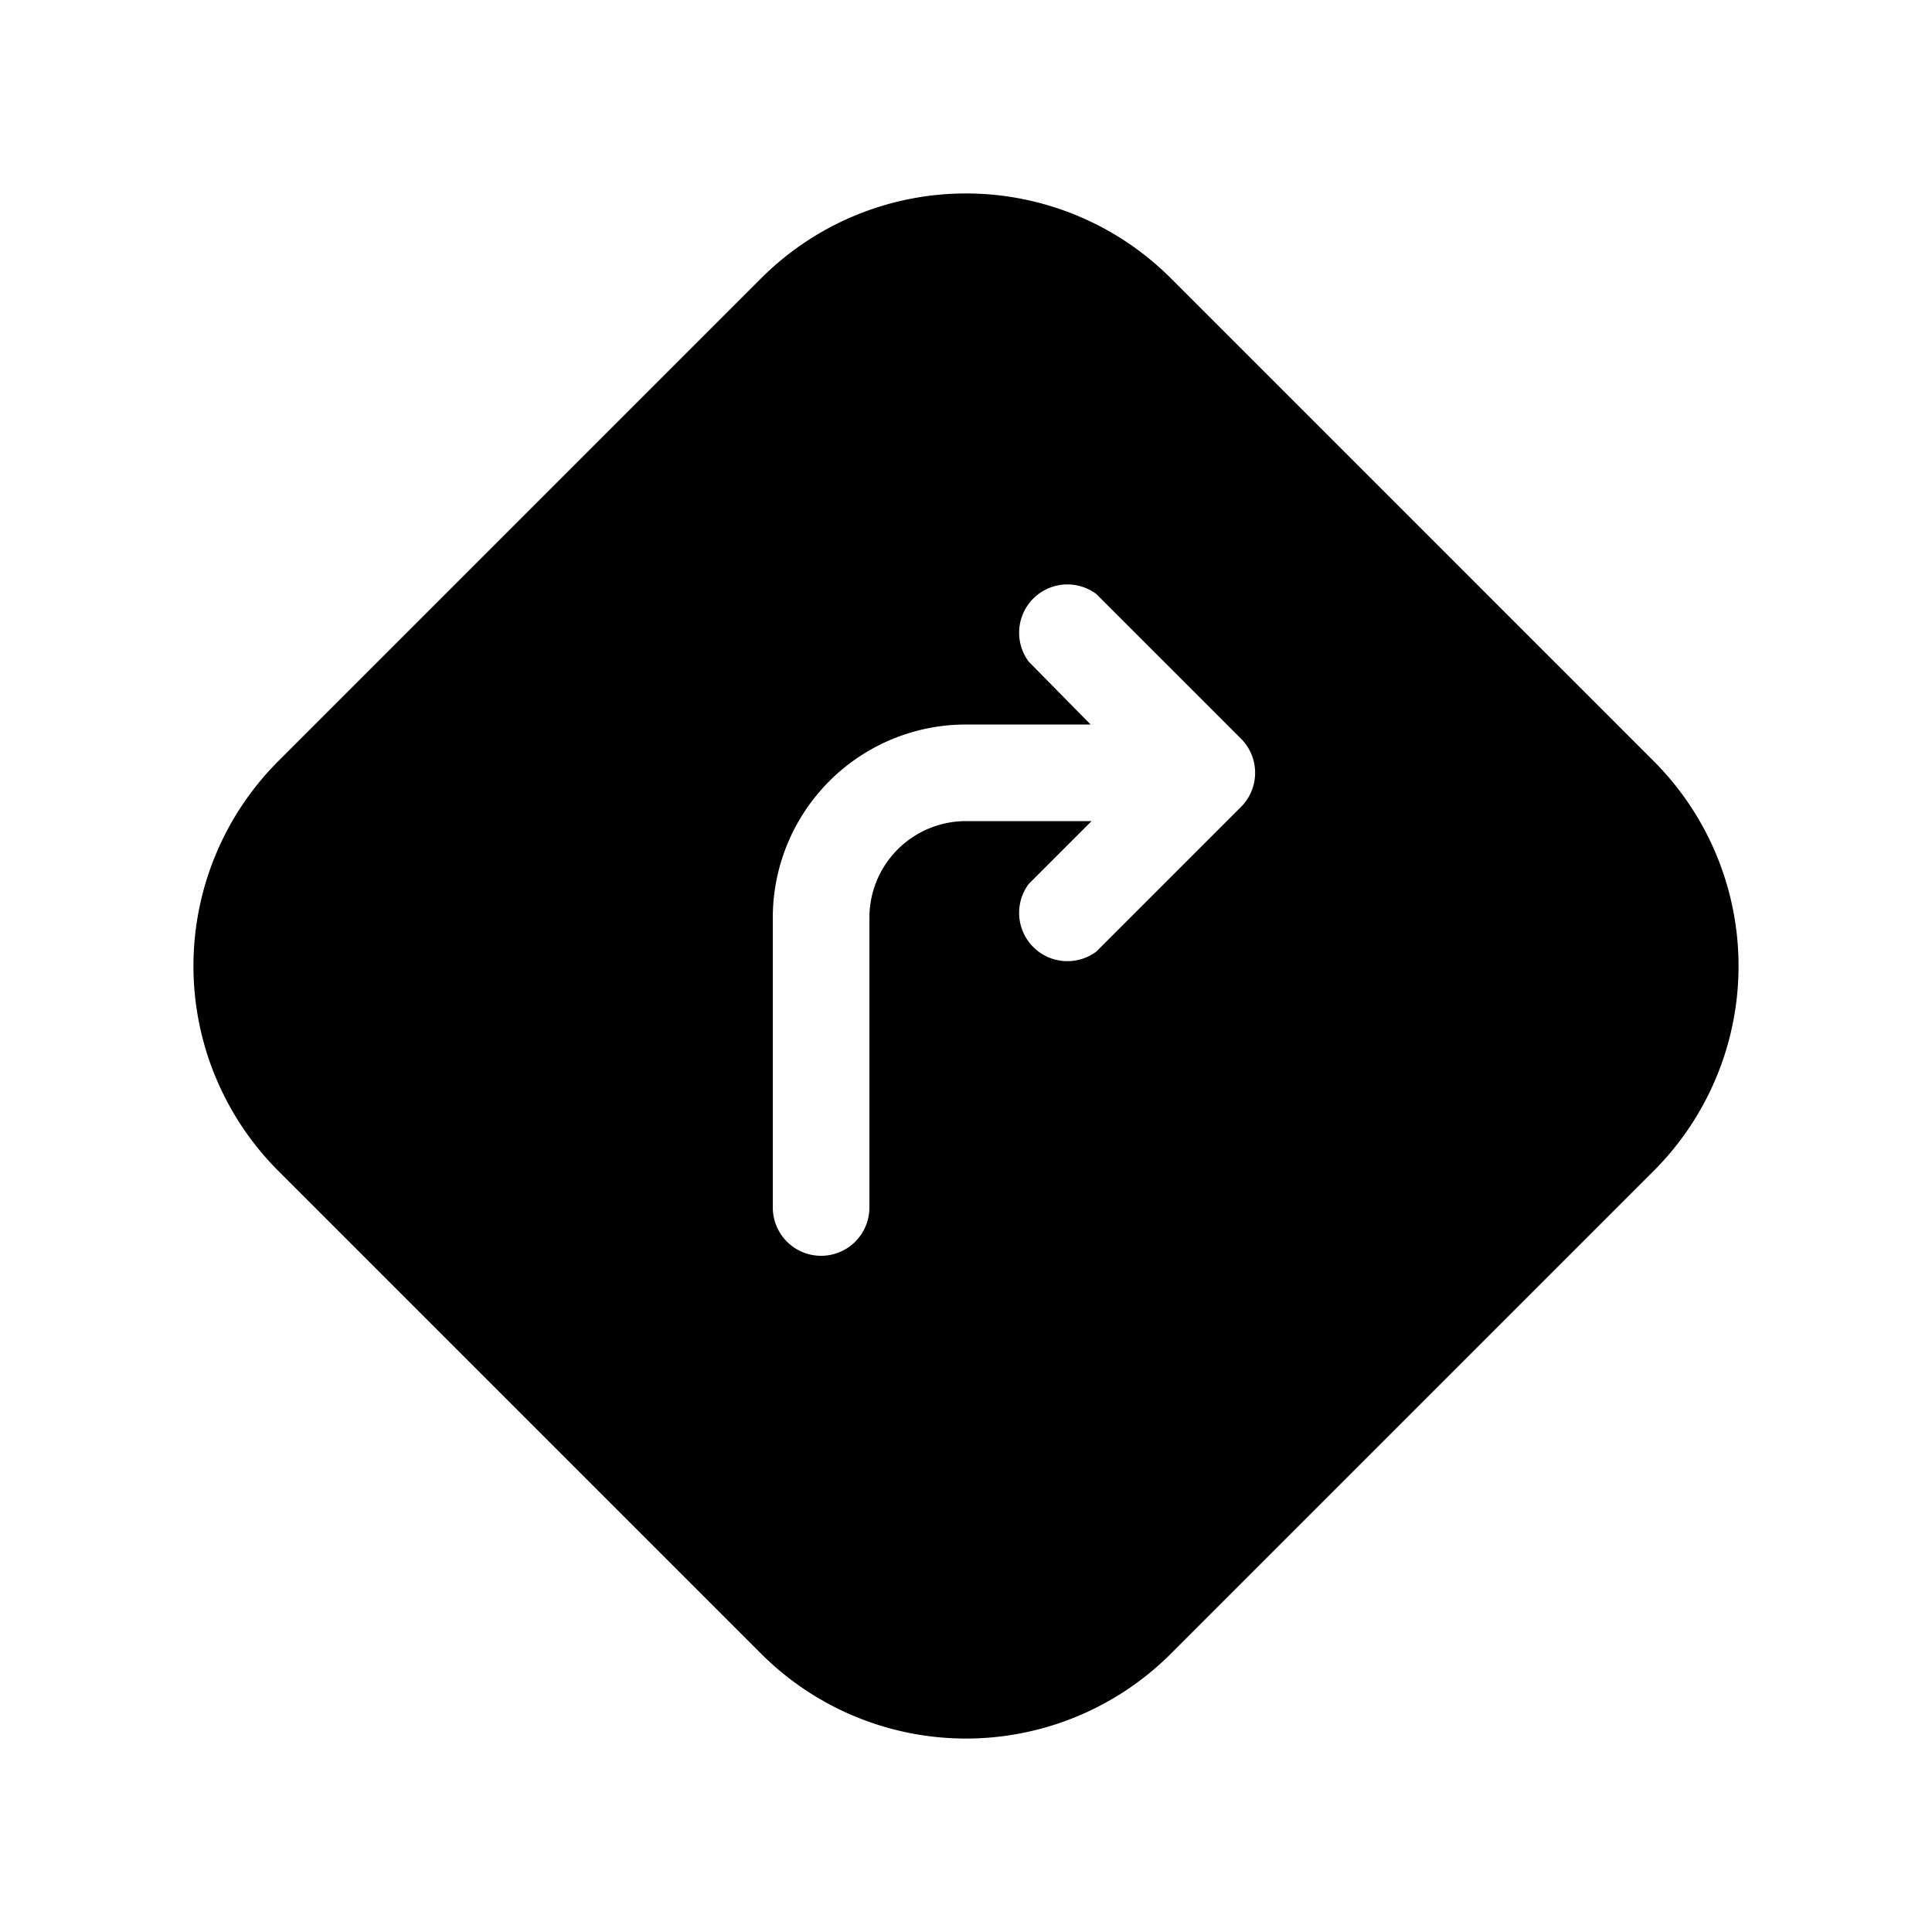 <svg width="20" height="20" viewBox="0 0 20 20" xmlns="http://www.w3.org/2000/svg"><path d="M7.88 2.88a3 3 0 0 1 4.24 0l5 5a3 3 0 0 1 0 4.24l-5 5a3 3 0 0 1-4.24 0l-5-5a3 3 0 0 1 0-4.24l5-5Zm3.47 3.27a.5.5 0 0 0-.7.7l.64.65H10a2 2 0 0 0-2 2v3a.5.5 0 0 0 1 0v-3a1 1 0 0 1 1-1h1.3l-.65.65a.5.5 0 0 0 .7.7l1.5-1.5a.5.5 0 0 0 0-.7l-1.5-1.5Z"/></svg>